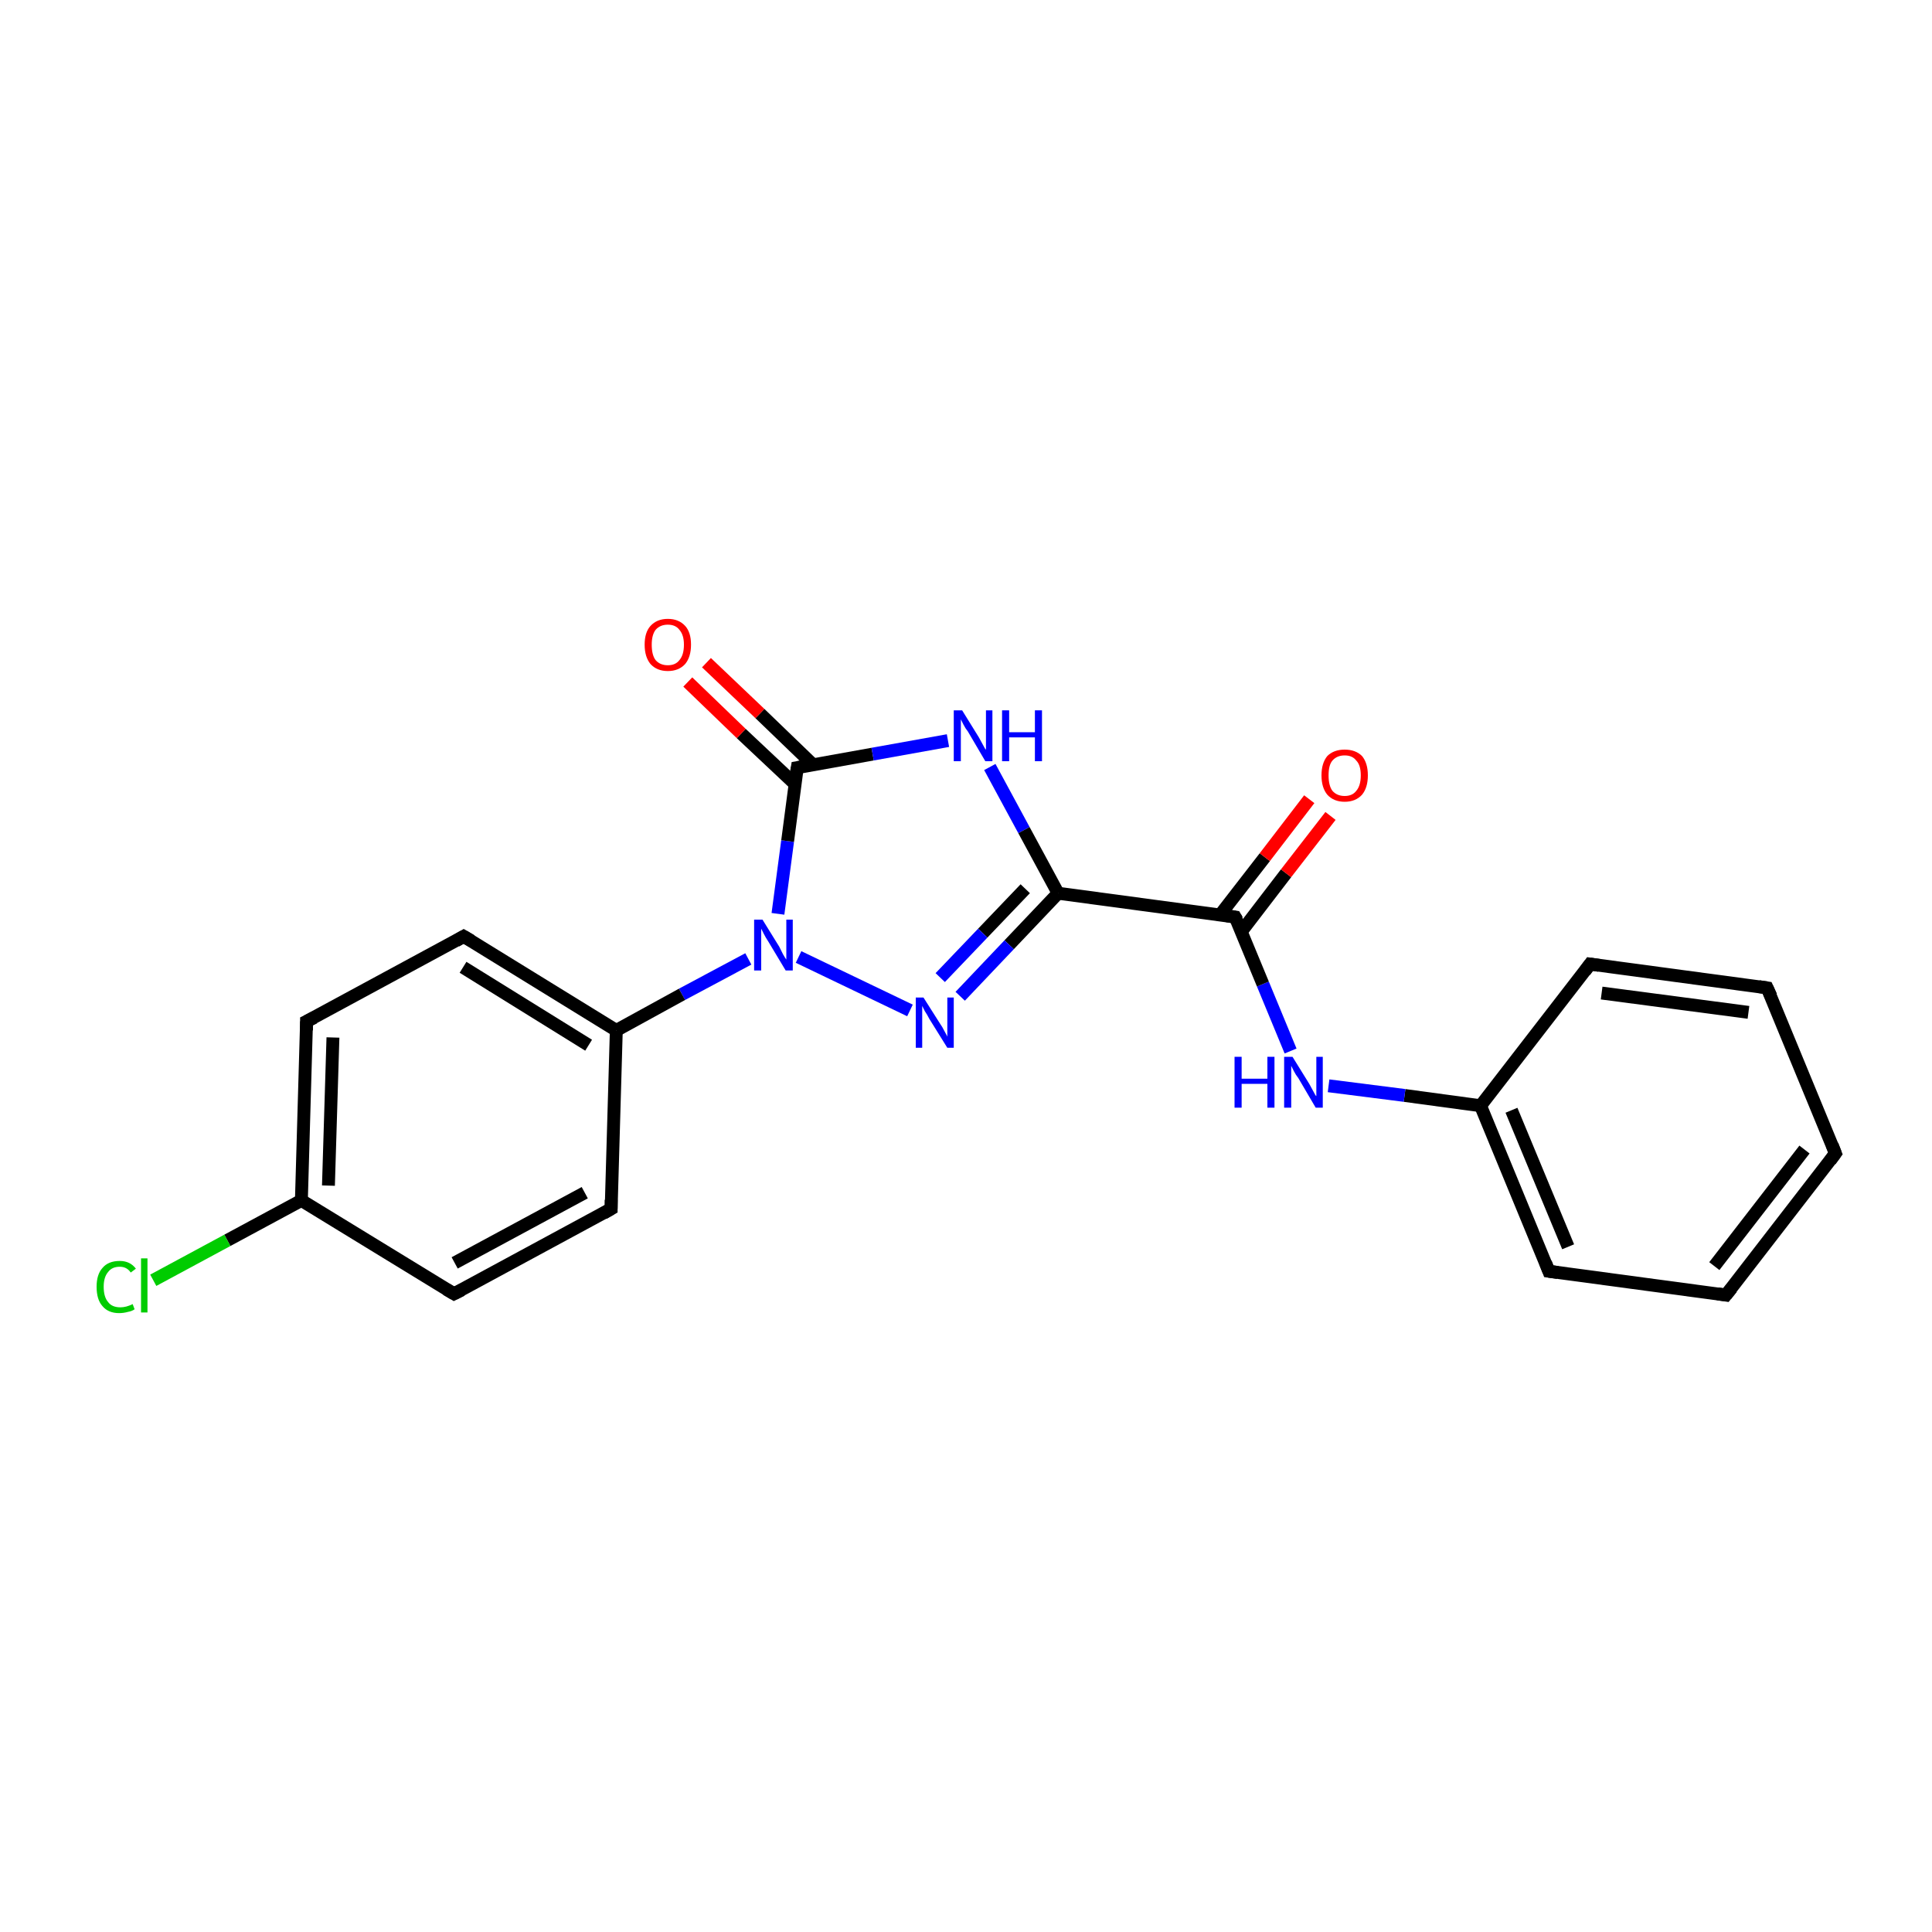 <?xml version='1.0' encoding='iso-8859-1'?>
<svg version='1.1' baseProfile='full'
              xmlns='http://www.w3.org/2000/svg'
                      xmlns:rdkit='http://www.rdkit.org/xml'
                      xmlns:xlink='http://www.w3.org/1999/xlink'
                  xml:space='preserve'
width='300px' height='300px' viewBox='0 0 300 300'>
<!-- END OF HEADER -->
<rect style='opacity:1.0;fill:none;stroke:none' width='300.0' height='300.0' x='0.0' y='0.0'> </rect>
<path class='bond-0 atom-0 atom-1' d='M 285.0,179.1 L 268.0,201.1' style='fill:none;fill-rule:evenodd;stroke:#000000;stroke-width:2.0px;stroke-linecap:butt;stroke-linejoin:miter;stroke-opacity:1' />
<path class='bond-0 atom-0 atom-1' d='M 280.2,178.5 L 266.2,196.6' style='fill:none;fill-rule:evenodd;stroke:#000000;stroke-width:2.0px;stroke-linecap:butt;stroke-linejoin:miter;stroke-opacity:1' />
<path class='bond-1 atom-1 atom-2' d='M 268.0,201.1 L 240.5,197.4' style='fill:none;fill-rule:evenodd;stroke:#000000;stroke-width:2.0px;stroke-linecap:butt;stroke-linejoin:miter;stroke-opacity:1' />
<path class='bond-2 atom-2 atom-3' d='M 240.5,197.4 L 229.9,171.7' style='fill:none;fill-rule:evenodd;stroke:#000000;stroke-width:2.0px;stroke-linecap:butt;stroke-linejoin:miter;stroke-opacity:1' />
<path class='bond-2 atom-2 atom-3' d='M 243.5,193.6 L 234.7,172.4' style='fill:none;fill-rule:evenodd;stroke:#000000;stroke-width:2.0px;stroke-linecap:butt;stroke-linejoin:miter;stroke-opacity:1' />
<path class='bond-3 atom-3 atom-4' d='M 229.9,171.7 L 246.9,149.7' style='fill:none;fill-rule:evenodd;stroke:#000000;stroke-width:2.0px;stroke-linecap:butt;stroke-linejoin:miter;stroke-opacity:1' />
<path class='bond-4 atom-4 atom-5' d='M 246.9,149.7 L 274.4,153.4' style='fill:none;fill-rule:evenodd;stroke:#000000;stroke-width:2.0px;stroke-linecap:butt;stroke-linejoin:miter;stroke-opacity:1' />
<path class='bond-4 atom-4 atom-5' d='M 248.7,154.2 L 271.5,157.2' style='fill:none;fill-rule:evenodd;stroke:#000000;stroke-width:2.0px;stroke-linecap:butt;stroke-linejoin:miter;stroke-opacity:1' />
<path class='bond-5 atom-3 atom-6' d='M 229.9,171.7 L 218.1,170.1' style='fill:none;fill-rule:evenodd;stroke:#000000;stroke-width:2.0px;stroke-linecap:butt;stroke-linejoin:miter;stroke-opacity:1' />
<path class='bond-5 atom-3 atom-6' d='M 218.1,170.1 L 206.3,168.6' style='fill:none;fill-rule:evenodd;stroke:#0000FF;stroke-width:2.0px;stroke-linecap:butt;stroke-linejoin:miter;stroke-opacity:1' />
<path class='bond-6 atom-6 atom-7' d='M 200.4,163.2 L 196.1,152.8' style='fill:none;fill-rule:evenodd;stroke:#0000FF;stroke-width:2.0px;stroke-linecap:butt;stroke-linejoin:miter;stroke-opacity:1' />
<path class='bond-6 atom-6 atom-7' d='M 196.1,152.8 L 191.8,142.4' style='fill:none;fill-rule:evenodd;stroke:#000000;stroke-width:2.0px;stroke-linecap:butt;stroke-linejoin:miter;stroke-opacity:1' />
<path class='bond-7 atom-7 atom-8' d='M 192.8,144.6 L 199.7,135.6' style='fill:none;fill-rule:evenodd;stroke:#000000;stroke-width:2.0px;stroke-linecap:butt;stroke-linejoin:miter;stroke-opacity:1' />
<path class='bond-7 atom-7 atom-8' d='M 199.7,135.6 L 206.6,126.7' style='fill:none;fill-rule:evenodd;stroke:#FF0000;stroke-width:2.0px;stroke-linecap:butt;stroke-linejoin:miter;stroke-opacity:1' />
<path class='bond-7 atom-7 atom-8' d='M 189.5,142.0 L 196.4,133.1' style='fill:none;fill-rule:evenodd;stroke:#000000;stroke-width:2.0px;stroke-linecap:butt;stroke-linejoin:miter;stroke-opacity:1' />
<path class='bond-7 atom-7 atom-8' d='M 196.4,133.1 L 203.3,124.1' style='fill:none;fill-rule:evenodd;stroke:#FF0000;stroke-width:2.0px;stroke-linecap:butt;stroke-linejoin:miter;stroke-opacity:1' />
<path class='bond-8 atom-7 atom-9' d='M 191.8,142.4 L 164.3,138.7' style='fill:none;fill-rule:evenodd;stroke:#000000;stroke-width:2.0px;stroke-linecap:butt;stroke-linejoin:miter;stroke-opacity:1' />
<path class='bond-9 atom-9 atom-10' d='M 164.3,138.7 L 156.7,146.7' style='fill:none;fill-rule:evenodd;stroke:#000000;stroke-width:2.0px;stroke-linecap:butt;stroke-linejoin:miter;stroke-opacity:1' />
<path class='bond-9 atom-9 atom-10' d='M 156.7,146.7 L 149.1,154.7' style='fill:none;fill-rule:evenodd;stroke:#0000FF;stroke-width:2.0px;stroke-linecap:butt;stroke-linejoin:miter;stroke-opacity:1' />
<path class='bond-9 atom-9 atom-10' d='M 159.2,138.0 L 152.6,144.9' style='fill:none;fill-rule:evenodd;stroke:#000000;stroke-width:2.0px;stroke-linecap:butt;stroke-linejoin:miter;stroke-opacity:1' />
<path class='bond-9 atom-9 atom-10' d='M 152.6,144.9 L 146.0,151.8' style='fill:none;fill-rule:evenodd;stroke:#0000FF;stroke-width:2.0px;stroke-linecap:butt;stroke-linejoin:miter;stroke-opacity:1' />
<path class='bond-10 atom-10 atom-11' d='M 141.3,156.9 L 124.0,148.6' style='fill:none;fill-rule:evenodd;stroke:#0000FF;stroke-width:2.0px;stroke-linecap:butt;stroke-linejoin:miter;stroke-opacity:1' />
<path class='bond-11 atom-11 atom-12' d='M 120.8,141.9 L 122.3,130.6' style='fill:none;fill-rule:evenodd;stroke:#0000FF;stroke-width:2.0px;stroke-linecap:butt;stroke-linejoin:miter;stroke-opacity:1' />
<path class='bond-11 atom-11 atom-12' d='M 122.3,130.6 L 123.8,119.2' style='fill:none;fill-rule:evenodd;stroke:#000000;stroke-width:2.0px;stroke-linecap:butt;stroke-linejoin:miter;stroke-opacity:1' />
<path class='bond-12 atom-12 atom-13' d='M 126.3,118.8 L 118.0,110.8' style='fill:none;fill-rule:evenodd;stroke:#000000;stroke-width:2.0px;stroke-linecap:butt;stroke-linejoin:miter;stroke-opacity:1' />
<path class='bond-12 atom-12 atom-13' d='M 118.0,110.8 L 109.7,102.9' style='fill:none;fill-rule:evenodd;stroke:#FF0000;stroke-width:2.0px;stroke-linecap:butt;stroke-linejoin:miter;stroke-opacity:1' />
<path class='bond-12 atom-12 atom-13' d='M 123.5,121.8 L 115.1,113.9' style='fill:none;fill-rule:evenodd;stroke:#000000;stroke-width:2.0px;stroke-linecap:butt;stroke-linejoin:miter;stroke-opacity:1' />
<path class='bond-12 atom-12 atom-13' d='M 115.1,113.9 L 106.8,105.9' style='fill:none;fill-rule:evenodd;stroke:#FF0000;stroke-width:2.0px;stroke-linecap:butt;stroke-linejoin:miter;stroke-opacity:1' />
<path class='bond-13 atom-12 atom-14' d='M 123.8,119.2 L 135.5,117.1' style='fill:none;fill-rule:evenodd;stroke:#000000;stroke-width:2.0px;stroke-linecap:butt;stroke-linejoin:miter;stroke-opacity:1' />
<path class='bond-13 atom-12 atom-14' d='M 135.5,117.1 L 147.2,115.0' style='fill:none;fill-rule:evenodd;stroke:#0000FF;stroke-width:2.0px;stroke-linecap:butt;stroke-linejoin:miter;stroke-opacity:1' />
<path class='bond-14 atom-11 atom-15' d='M 116.2,148.9 L 105.9,154.4' style='fill:none;fill-rule:evenodd;stroke:#0000FF;stroke-width:2.0px;stroke-linecap:butt;stroke-linejoin:miter;stroke-opacity:1' />
<path class='bond-14 atom-11 atom-15' d='M 105.9,154.4 L 95.7,160.0' style='fill:none;fill-rule:evenodd;stroke:#000000;stroke-width:2.0px;stroke-linecap:butt;stroke-linejoin:miter;stroke-opacity:1' />
<path class='bond-15 atom-15 atom-16' d='M 95.7,160.0 L 72.0,145.4' style='fill:none;fill-rule:evenodd;stroke:#000000;stroke-width:2.0px;stroke-linecap:butt;stroke-linejoin:miter;stroke-opacity:1' />
<path class='bond-15 atom-15 atom-16' d='M 91.4,162.3 L 71.9,150.2' style='fill:none;fill-rule:evenodd;stroke:#000000;stroke-width:2.0px;stroke-linecap:butt;stroke-linejoin:miter;stroke-opacity:1' />
<path class='bond-16 atom-16 atom-17' d='M 72.0,145.4 L 47.6,158.6' style='fill:none;fill-rule:evenodd;stroke:#000000;stroke-width:2.0px;stroke-linecap:butt;stroke-linejoin:miter;stroke-opacity:1' />
<path class='bond-17 atom-17 atom-18' d='M 47.6,158.6 L 46.8,186.4' style='fill:none;fill-rule:evenodd;stroke:#000000;stroke-width:2.0px;stroke-linecap:butt;stroke-linejoin:miter;stroke-opacity:1' />
<path class='bond-17 atom-17 atom-18' d='M 51.7,161.1 L 51.0,184.1' style='fill:none;fill-rule:evenodd;stroke:#000000;stroke-width:2.0px;stroke-linecap:butt;stroke-linejoin:miter;stroke-opacity:1' />
<path class='bond-18 atom-18 atom-19' d='M 46.8,186.4 L 70.5,200.9' style='fill:none;fill-rule:evenodd;stroke:#000000;stroke-width:2.0px;stroke-linecap:butt;stroke-linejoin:miter;stroke-opacity:1' />
<path class='bond-19 atom-19 atom-20' d='M 70.5,200.9 L 94.9,187.7' style='fill:none;fill-rule:evenodd;stroke:#000000;stroke-width:2.0px;stroke-linecap:butt;stroke-linejoin:miter;stroke-opacity:1' />
<path class='bond-19 atom-19 atom-20' d='M 70.6,196.1 L 90.8,185.2' style='fill:none;fill-rule:evenodd;stroke:#000000;stroke-width:2.0px;stroke-linecap:butt;stroke-linejoin:miter;stroke-opacity:1' />
<path class='bond-20 atom-18 atom-21' d='M 46.8,186.4 L 35.3,192.6' style='fill:none;fill-rule:evenodd;stroke:#000000;stroke-width:2.0px;stroke-linecap:butt;stroke-linejoin:miter;stroke-opacity:1' />
<path class='bond-20 atom-18 atom-21' d='M 35.3,192.6 L 23.8,198.8' style='fill:none;fill-rule:evenodd;stroke:#00CC00;stroke-width:2.0px;stroke-linecap:butt;stroke-linejoin:miter;stroke-opacity:1' />
<path class='bond-21 atom-5 atom-0' d='M 274.4,153.4 L 285.0,179.1' style='fill:none;fill-rule:evenodd;stroke:#000000;stroke-width:2.0px;stroke-linecap:butt;stroke-linejoin:miter;stroke-opacity:1' />
<path class='bond-22 atom-14 atom-9' d='M 153.7,119.1 L 159.0,128.9' style='fill:none;fill-rule:evenodd;stroke:#0000FF;stroke-width:2.0px;stroke-linecap:butt;stroke-linejoin:miter;stroke-opacity:1' />
<path class='bond-22 atom-14 atom-9' d='M 159.0,128.9 L 164.3,138.7' style='fill:none;fill-rule:evenodd;stroke:#000000;stroke-width:2.0px;stroke-linecap:butt;stroke-linejoin:miter;stroke-opacity:1' />
<path class='bond-23 atom-20 atom-15' d='M 94.9,187.7 L 95.7,160.0' style='fill:none;fill-rule:evenodd;stroke:#000000;stroke-width:2.0px;stroke-linecap:butt;stroke-linejoin:miter;stroke-opacity:1' />
<path d='M 284.2,180.2 L 285.0,179.1 L 284.5,177.8' style='fill:none;stroke:#000000;stroke-width:2.0px;stroke-linecap:butt;stroke-linejoin:miter;stroke-miterlimit:10;stroke-opacity:1;' />
<path d='M 268.9,200.0 L 268.0,201.1 L 266.7,200.9' style='fill:none;stroke:#000000;stroke-width:2.0px;stroke-linecap:butt;stroke-linejoin:miter;stroke-miterlimit:10;stroke-opacity:1;' />
<path d='M 241.9,197.6 L 240.5,197.4 L 240.0,196.1' style='fill:none;stroke:#000000;stroke-width:2.0px;stroke-linecap:butt;stroke-linejoin:miter;stroke-miterlimit:10;stroke-opacity:1;' />
<path d='M 246.1,150.8 L 246.9,149.7 L 248.3,149.9' style='fill:none;stroke:#000000;stroke-width:2.0px;stroke-linecap:butt;stroke-linejoin:miter;stroke-miterlimit:10;stroke-opacity:1;' />
<path d='M 273.1,153.2 L 274.4,153.4 L 275.0,154.7' style='fill:none;stroke:#000000;stroke-width:2.0px;stroke-linecap:butt;stroke-linejoin:miter;stroke-miterlimit:10;stroke-opacity:1;' />
<path d='M 192.1,142.9 L 191.8,142.4 L 190.5,142.2' style='fill:none;stroke:#000000;stroke-width:2.0px;stroke-linecap:butt;stroke-linejoin:miter;stroke-miterlimit:10;stroke-opacity:1;' />
<path d='M 123.7,119.8 L 123.8,119.2 L 124.4,119.1' style='fill:none;stroke:#000000;stroke-width:2.0px;stroke-linecap:butt;stroke-linejoin:miter;stroke-miterlimit:10;stroke-opacity:1;' />
<path d='M 73.2,146.1 L 72.0,145.4 L 70.8,146.1' style='fill:none;stroke:#000000;stroke-width:2.0px;stroke-linecap:butt;stroke-linejoin:miter;stroke-miterlimit:10;stroke-opacity:1;' />
<path d='M 48.8,158.0 L 47.6,158.6 L 47.6,160.0' style='fill:none;stroke:#000000;stroke-width:2.0px;stroke-linecap:butt;stroke-linejoin:miter;stroke-miterlimit:10;stroke-opacity:1;' />
<path d='M 69.3,200.2 L 70.5,200.9 L 71.7,200.3' style='fill:none;stroke:#000000;stroke-width:2.0px;stroke-linecap:butt;stroke-linejoin:miter;stroke-miterlimit:10;stroke-opacity:1;' />
<path d='M 93.7,188.4 L 94.9,187.7 L 94.9,186.3' style='fill:none;stroke:#000000;stroke-width:2.0px;stroke-linecap:butt;stroke-linejoin:miter;stroke-miterlimit:10;stroke-opacity:1;' />
<path class='atom-6' d='M 191.7 164.1
L 192.8 164.1
L 192.8 167.5
L 196.8 167.5
L 196.8 164.1
L 197.9 164.1
L 197.9 172.0
L 196.8 172.0
L 196.8 168.3
L 192.8 168.3
L 192.8 172.0
L 191.7 172.0
L 191.7 164.1
' fill='#0000FF'/>
<path class='atom-6' d='M 200.7 164.1
L 203.3 168.3
Q 203.5 168.7, 203.9 169.4
Q 204.3 170.2, 204.4 170.2
L 204.4 164.1
L 205.4 164.1
L 205.4 172.0
L 204.3 172.0
L 201.6 167.4
Q 201.2 166.9, 200.9 166.3
Q 200.6 165.7, 200.5 165.5
L 200.5 172.0
L 199.4 172.0
L 199.4 164.1
L 200.7 164.1
' fill='#0000FF'/>
<path class='atom-8' d='M 205.2 120.4
Q 205.2 118.5, 206.1 117.4
Q 207.1 116.4, 208.8 116.4
Q 210.5 116.4, 211.5 117.4
Q 212.4 118.5, 212.4 120.4
Q 212.4 122.3, 211.5 123.4
Q 210.5 124.5, 208.8 124.5
Q 207.1 124.5, 206.1 123.4
Q 205.2 122.3, 205.2 120.4
M 208.8 123.6
Q 210.0 123.6, 210.6 122.8
Q 211.3 122.0, 211.3 120.4
Q 211.3 118.8, 210.6 118.1
Q 210.0 117.3, 208.8 117.3
Q 207.6 117.3, 206.9 118.1
Q 206.3 118.8, 206.3 120.4
Q 206.3 122.0, 206.9 122.8
Q 207.6 123.6, 208.8 123.6
' fill='#FF0000'/>
<path class='atom-10' d='M 143.4 154.9
L 146.0 159.0
Q 146.3 159.4, 146.7 160.2
Q 147.1 160.9, 147.1 161.0
L 147.1 154.9
L 148.1 154.9
L 148.1 162.7
L 147.1 162.7
L 144.3 158.2
Q 144.0 157.6, 143.6 157.0
Q 143.3 156.4, 143.2 156.2
L 143.2 162.7
L 142.2 162.7
L 142.2 154.9
L 143.4 154.9
' fill='#0000FF'/>
<path class='atom-11' d='M 118.4 142.8
L 121.0 147.0
Q 121.2 147.4, 121.6 148.2
Q 122.0 148.9, 122.1 149.0
L 122.1 142.8
L 123.1 142.8
L 123.1 150.7
L 122.0 150.7
L 119.3 146.2
Q 118.9 145.6, 118.6 145.0
Q 118.3 144.4, 118.2 144.2
L 118.2 150.7
L 117.1 150.7
L 117.1 142.8
L 118.4 142.8
' fill='#0000FF'/>
<path class='atom-13' d='M 100.1 100.1
Q 100.1 98.2, 101.0 97.2
Q 102.0 96.1, 103.7 96.1
Q 105.4 96.1, 106.4 97.2
Q 107.3 98.2, 107.3 100.1
Q 107.3 102.0, 106.4 103.1
Q 105.4 104.2, 103.7 104.2
Q 102.0 104.2, 101.0 103.1
Q 100.1 102.0, 100.1 100.1
M 103.7 103.3
Q 104.9 103.3, 105.5 102.5
Q 106.2 101.7, 106.2 100.1
Q 106.2 98.6, 105.5 97.8
Q 104.9 97.0, 103.7 97.0
Q 102.5 97.0, 101.8 97.8
Q 101.2 98.6, 101.2 100.1
Q 101.2 101.7, 101.8 102.5
Q 102.5 103.3, 103.7 103.3
' fill='#FF0000'/>
<path class='atom-14' d='M 149.4 110.3
L 152.0 114.5
Q 152.2 114.9, 152.6 115.6
Q 153.0 116.4, 153.1 116.4
L 153.1 110.3
L 154.1 110.3
L 154.1 118.2
L 153.0 118.2
L 150.3 113.6
Q 149.9 113.1, 149.6 112.5
Q 149.3 111.9, 149.2 111.7
L 149.2 118.2
L 148.1 118.2
L 148.1 110.3
L 149.4 110.3
' fill='#0000FF'/>
<path class='atom-14' d='M 155.6 110.3
L 156.7 110.3
L 156.7 113.7
L 160.7 113.7
L 160.7 110.3
L 161.8 110.3
L 161.8 118.2
L 160.7 118.2
L 160.7 114.5
L 156.7 114.5
L 156.7 118.2
L 155.6 118.2
L 155.6 110.3
' fill='#0000FF'/>
<path class='atom-21' d='M 15.0 199.8
Q 15.0 197.9, 15.9 196.9
Q 16.8 195.8, 18.6 195.8
Q 20.2 195.8, 21.1 197.0
L 20.3 197.6
Q 19.7 196.7, 18.6 196.7
Q 17.4 196.7, 16.8 197.5
Q 16.1 198.3, 16.1 199.8
Q 16.1 201.4, 16.8 202.2
Q 17.4 203.0, 18.7 203.0
Q 19.6 203.0, 20.6 202.5
L 20.9 203.3
Q 20.5 203.6, 19.9 203.7
Q 19.2 203.9, 18.5 203.9
Q 16.8 203.9, 15.9 202.8
Q 15.0 201.8, 15.0 199.8
' fill='#00CC00'/>
<path class='atom-21' d='M 21.9 195.4
L 22.9 195.4
L 22.9 203.8
L 21.9 203.8
L 21.9 195.4
' fill='#00CC00'/>
</svg>
